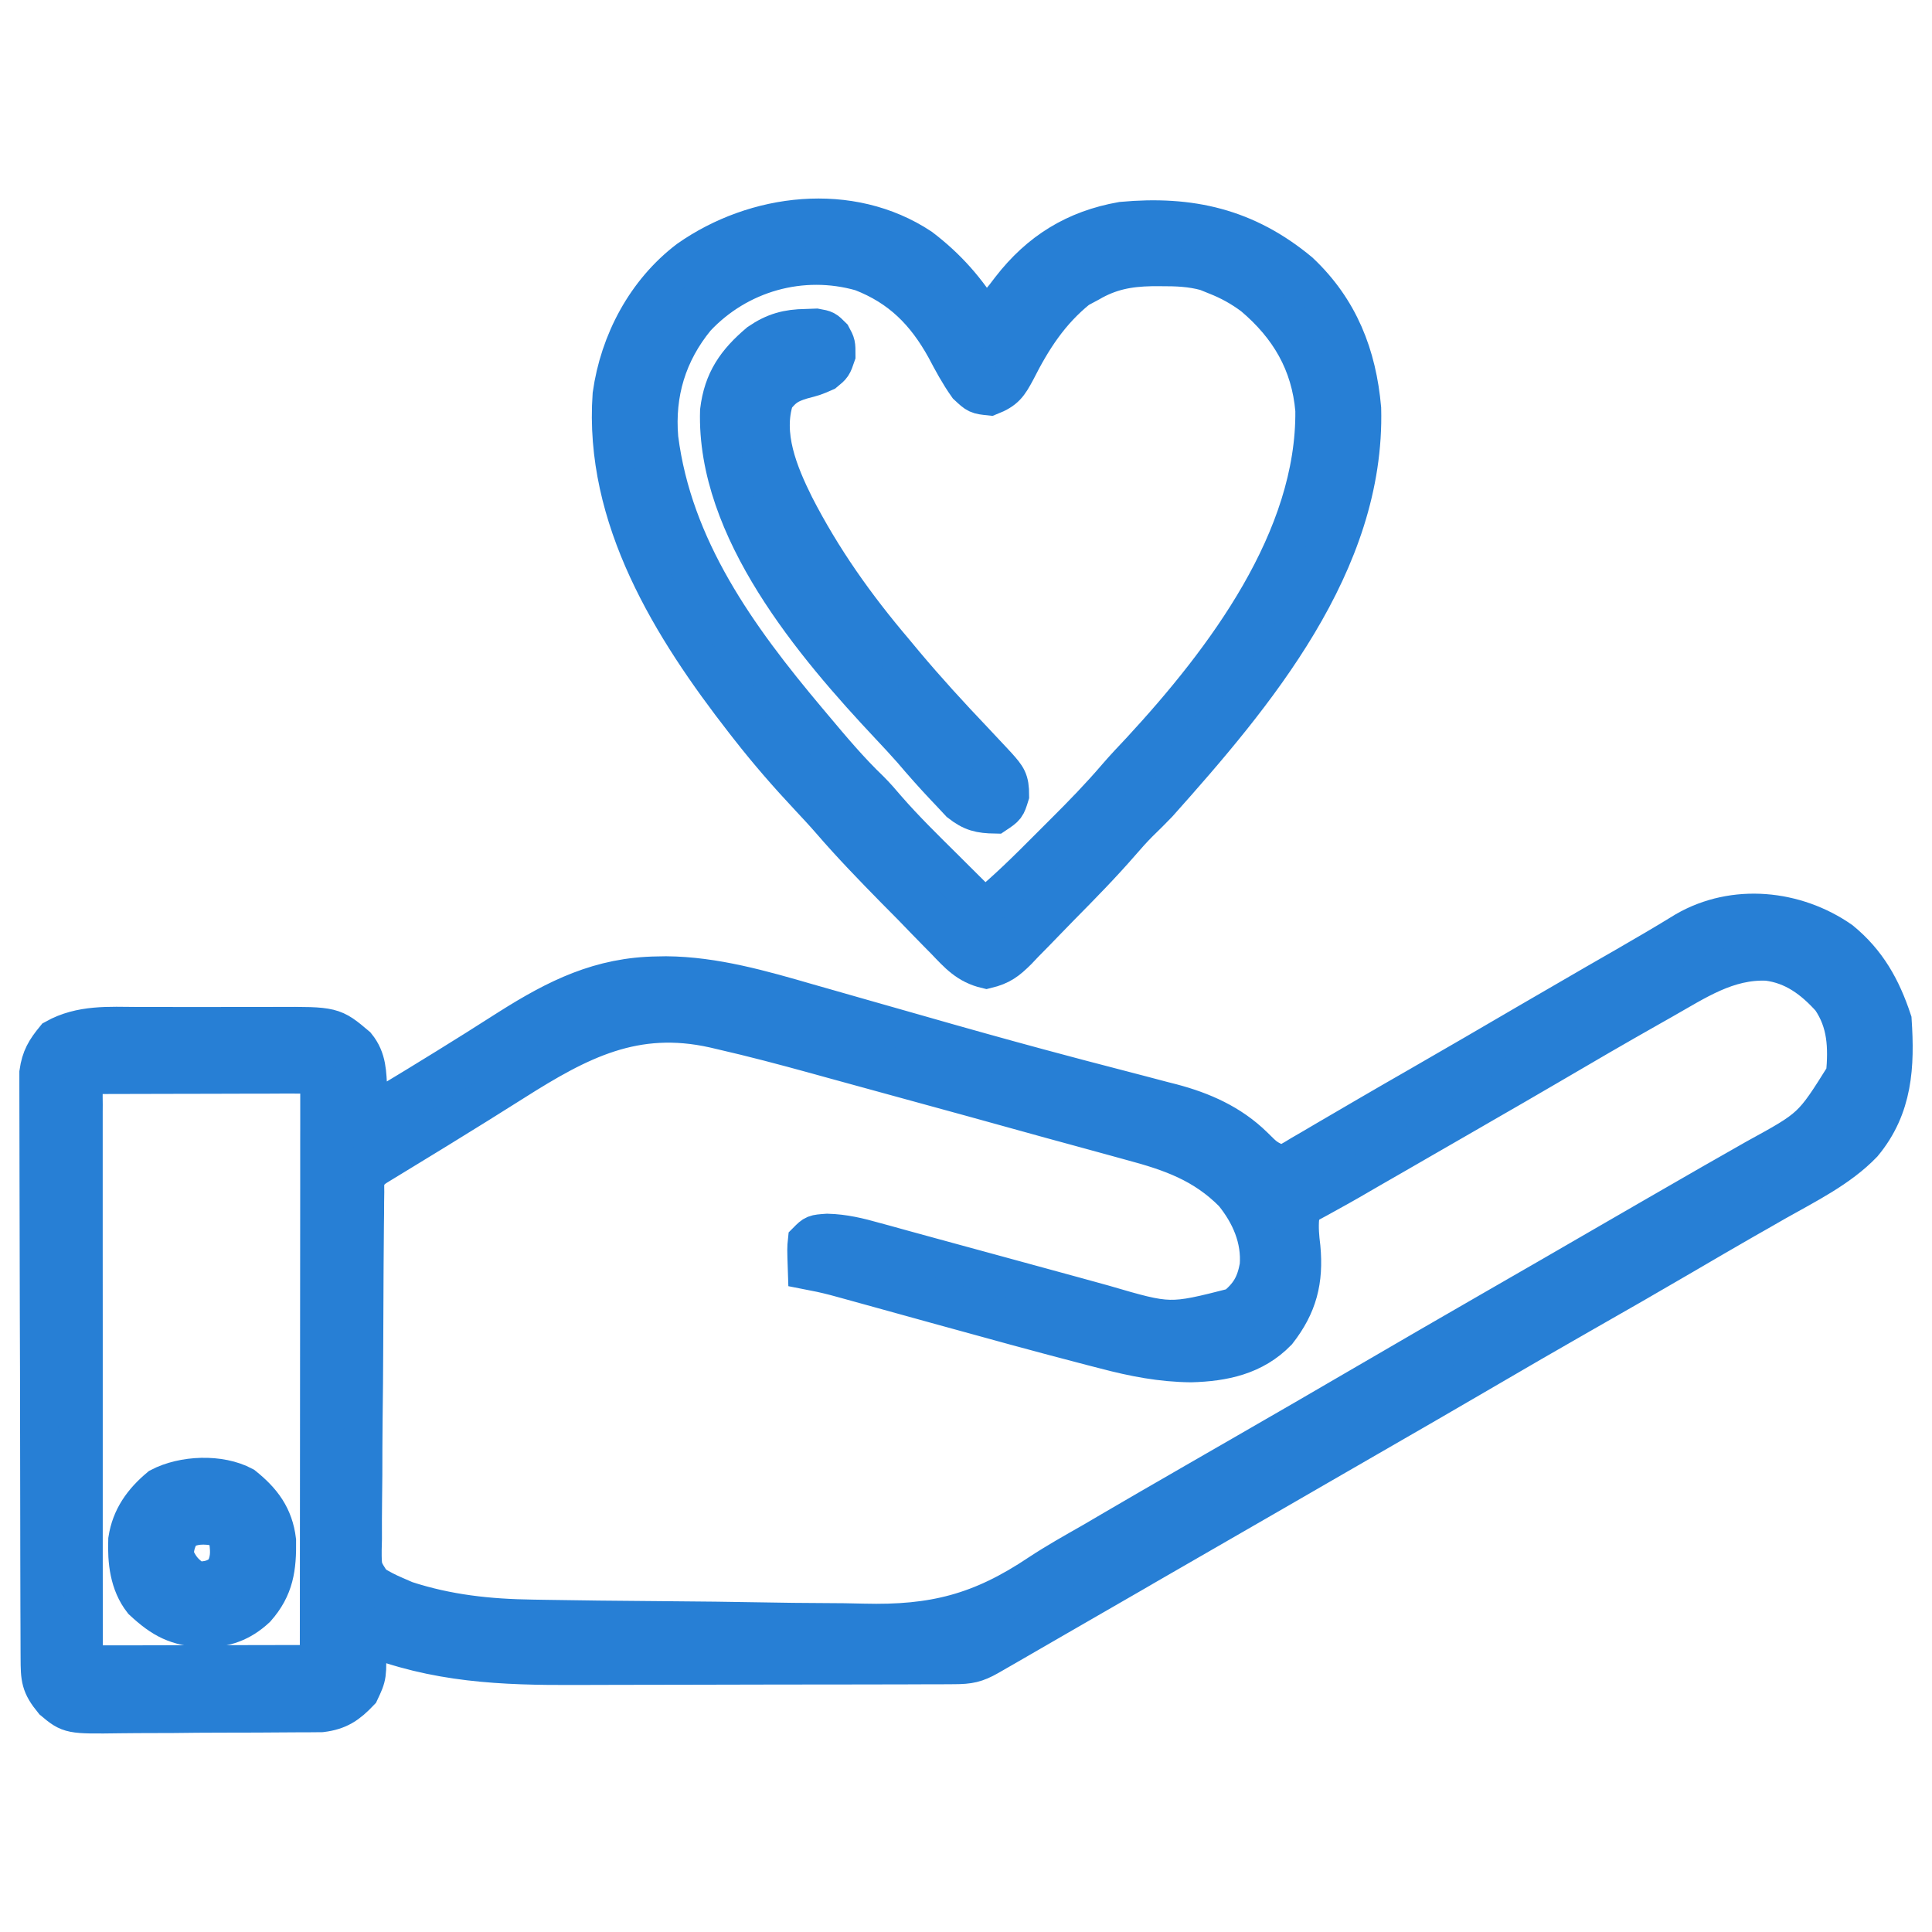 <?xml version="1.0" encoding="utf-8"?>
<!-- Generator: Adobe Illustrator 16.0.0, SVG Export Plug-In . SVG Version: 6.00 Build 0)  -->
<!DOCTYPE svg PUBLIC "-//W3C//DTD SVG 1.1//EN" "http://www.w3.org/Graphics/SVG/1.1/DTD/svg11.dtd">
<svg version="1.1" id="Layer_1" xmlns="http://www.w3.org/2000/svg" xmlns:xlink="http://www.w3.org/1999/xlink" x="0px" y="0px"
	 width="50px" height="50px" viewBox="0 0 50 50" enable-background="new 0 0 50 50" xml:space="preserve">
<g>
	<path fill="#277FD5" stroke="#277FD5" stroke-miterlimit="10" d="M47.64,24.342c0.684,0.56,1.058,1.236,1.334,2.067
		c0.077,1.174,0.026,2.242-0.761,3.188c-0.618,0.643-1.478,1.064-2.246,1.499c-0.162,0.093-0.324,0.186-0.485,0.278
		c-0.11,0.063-0.221,0.126-0.331,0.188c-0.533,0.306-1.063,0.615-1.594,0.926c-0.868,0.508-1.74,1.008-2.613,1.505
		c-0.854,0.487-1.704,0.979-2.553,1.476c-0.986,0.577-1.975,1.146-2.963,1.716c-0.509,0.293-1.017,0.587-1.525,0.88
		c-0.202,0.116-0.404,0.233-0.607,0.351c-0.101,0.059-0.201,0.115-0.305,0.176c-1.115,0.644-2.231,1.287-3.347,1.93
		c-0.1,0.059-0.201,0.117-0.304,0.177c-0.201,0.116-0.403,0.231-0.604,0.348c-0.478,0.274-0.954,0.551-1.432,0.826
		c-0.227,0.131-0.453,0.262-0.68,0.393c-0.16,0.093-0.321,0.186-0.481,0.278c-0.146,0.084-0.146,0.084-0.294,0.169
		c-0.085,0.05-0.171,0.1-0.259,0.149c-0.329,0.188-0.512,0.224-0.892,0.225c-0.106,0-0.212,0.001-0.321,0.002
		c-0.116,0-0.232,0-0.354,0c-0.122,0.001-0.244,0.001-0.37,0.002c-0.337,0-0.674,0.001-1.012,0.002
		c-0.212,0-0.423,0.001-0.634,0.001c-0.662,0.001-1.325,0.002-1.987,0.002c-0.762,0.001-1.523,0.003-2.285,0.005
		c-0.59,0.002-1.18,0.003-1.77,0.003c-0.352,0.001-0.703,0.001-1.055,0.003c-1.917,0.009-3.641-0.061-5.439-0.782
		c0.004,0.075,0.009,0.15,0.013,0.227c0.027,0.812,0.027,0.812-0.171,1.231c-0.309,0.325-0.544,0.491-0.996,0.546
		c-0.119,0.002-0.237,0.002-0.359,0.003C7.86,44.331,7.86,44.331,7.76,44.332c-0.216,0.003-0.432,0.004-0.648,0.004
		c-0.151,0.001-0.302,0.002-0.453,0.003c-0.316,0.001-0.632,0.002-0.949,0.002c-0.404,0-0.808,0.004-1.211,0.009
		c-0.312,0.003-0.624,0.003-0.936,0.003c-0.149,0-0.298,0.002-0.447,0.004c-1.308,0.018-1.308,0.018-1.738-0.341
		c-0.336-0.409-0.343-0.581-0.345-1.106c0-0.065,0-0.131-0.001-0.198c-0.001-0.22-0.001-0.441-0.002-0.662
		c0-0.157-0.001-0.314-0.002-0.473c-0.001-0.429-0.002-0.858-0.003-1.288c0-0.268-0.001-0.536-0.001-0.804
		c-0.002-0.84-0.003-1.678-0.004-2.517c0-0.97-0.003-1.938-0.007-2.906c-0.003-0.749-0.004-1.496-0.005-2.245
		c0-0.447-0.001-0.895-0.003-1.342c-0.002-0.421-0.002-0.841-0.002-1.262c0-0.154,0-0.309-0.001-0.464
		C1,28.539,1,28.328,1.001,28.117c0-0.118,0-0.236,0-0.358c0.055-0.383,0.177-0.583,0.421-0.881c0.674-0.376,1.396-0.322,2.15-0.318
		c0.136,0,0.272,0,0.407,0c0.284-0.001,0.567,0,0.851,0.001c0.362,0.002,0.725,0,1.086-0.001c0.28-0.001,0.561-0.001,0.841,0
		c0.133,0,0.267,0,0.4-0.001c1.46-0.006,1.46-0.006,2.068,0.507c0.283,0.348,0.271,0.707,0.298,1.141
		c0.008,0.119,0.016,0.237,0.024,0.36c0.005,0.092,0.011,0.183,0.017,0.276c0.313-0.188,0.625-0.377,0.936-0.566
		c0.097-0.059,0.193-0.117,0.292-0.177c0.512-0.313,1.022-0.627,1.529-0.946c0.098-0.062,0.196-0.124,0.296-0.188
		c0.186-0.117,0.372-0.235,0.558-0.354c1.244-0.786,2.363-1.342,3.848-1.36c0.073-0.001,0.146-0.002,0.22-0.004
		c1.249,0.01,2.481,0.366,3.672,0.711c0.134,0.038,0.268,0.076,0.401,0.114c0.282,0.08,0.564,0.161,0.847,0.242
		c0.74,0.212,1.481,0.422,2.223,0.633c0.111,0.032,0.111,0.032,0.225,0.064c1.001,0.283,2.003,0.56,3.009,0.826
		c0.113,0.03,0.226,0.06,0.342,0.091c0.521,0.138,1.042,0.274,1.563,0.408c0.185,0.049,0.369,0.099,0.553,0.146
		c0.122,0.03,0.122,0.03,0.244,0.062c0.801,0.212,1.526,0.533,2.124,1.117c0.313,0.312,0.313,0.312,0.708,0.492
		c0.247-0.105,0.247-0.105,0.516-0.27c0.156-0.091,0.156-0.091,0.317-0.184c0.114-0.067,0.229-0.135,0.343-0.202
		c0.119-0.069,0.237-0.139,0.355-0.207c0.244-0.142,0.488-0.283,0.731-0.427c0.432-0.252,0.865-0.501,1.299-0.75
		c0.966-0.556,1.929-1.116,2.891-1.679c0.498-0.291,0.998-0.581,1.498-0.869c0.081-0.048,0.081-0.048,0.165-0.096
		c0.262-0.15,0.524-0.302,0.787-0.452c0.526-0.303,1.049-0.609,1.566-0.927C44.884,23.363,46.472,23.528,47.64,24.342z
		 M43.023,25.883c-0.102,0.058-0.204,0.115-0.309,0.175c-0.88,0.497-1.754,1.005-2.625,1.517c-0.59,0.346-1.183,0.688-1.776,1.029
		c-0.149,0.087-0.149,0.087-0.302,0.175c-0.419,0.241-0.837,0.481-1.255,0.723c-0.221,0.127-0.441,0.254-0.662,0.382
		c-0.207,0.118-0.412,0.236-0.618,0.355c-0.188,0.107-0.373,0.215-0.559,0.324c-0.18,0.103-0.359,0.204-0.541,0.303
		c-0.085,0.047-0.17,0.094-0.258,0.143c-0.113,0.062-0.113,0.062-0.229,0.124c-0.195,0.136-0.195,0.136-0.248,0.38
		c-0.023,0.267-0.001,0.506,0.032,0.772c0.079,0.856-0.082,1.493-0.614,2.176c-0.61,0.628-1.391,0.789-2.235,0.813
		c-0.772-0.008-1.481-0.146-2.227-0.343c-0.112-0.029-0.225-0.059-0.342-0.088c-1.315-0.341-2.626-0.703-3.937-1.065
		c-0.519-0.144-1.036-0.286-1.555-0.43c-0.179-0.049-0.356-0.099-0.535-0.148c-0.107-0.029-0.216-0.059-0.326-0.09
		c-0.095-0.025-0.188-0.052-0.286-0.078c-0.241-0.063-0.481-0.115-0.727-0.162c-0.019-0.566-0.019-0.566,0-0.748
		c0.187-0.188,0.187-0.188,0.523-0.211c0.426,0.011,0.812,0.104,1.221,0.22c0.077,0.021,0.153,0.041,0.233,0.063
		c0.165,0.046,0.331,0.091,0.498,0.138c0.263,0.072,0.525,0.144,0.789,0.216c0.561,0.151,1.119,0.305,1.679,0.458
		c0.647,0.178,1.296,0.355,1.944,0.531c0.258,0.07,0.517,0.141,0.773,0.213c1.726,0.505,1.726,0.505,3.413,0.075
		c0.379-0.308,0.534-0.583,0.621-1.059c0.056-0.708-0.225-1.349-0.667-1.891c-0.767-0.771-1.607-1.064-2.639-1.34
		c-0.144-0.039-0.288-0.079-0.432-0.119c-0.308-0.085-0.615-0.169-0.924-0.253c-0.486-0.131-0.973-0.266-1.459-0.401
		c-0.845-0.235-1.69-0.468-2.537-0.699c-0.435-0.119-0.869-0.238-1.305-0.358c-0.343-0.095-0.686-0.188-1.028-0.282
		c-0.161-0.044-0.321-0.088-0.481-0.133c-0.808-0.222-1.617-0.437-2.435-0.624c-0.066-0.016-0.133-0.03-0.201-0.047
		c-2.042-0.455-3.482,0.299-5.176,1.373c-0.628,0.396-1.258,0.791-1.892,1.179c-0.056,0.034-0.112,0.068-0.169,0.104
		c-0.219,0.134-0.438,0.269-0.658,0.402c-0.151,0.092-0.303,0.185-0.454,0.277C10,30.03,10,30.03,9.868,30.111
		c-0.216,0.131-0.216,0.131-0.396,0.323c-0.03,0.191-0.03,0.191-0.027,0.414c-0.002,0.087-0.003,0.174-0.004,0.264
		c0,0.096-0.001,0.191-0.001,0.29c-0.001,0.101-0.002,0.201-0.004,0.305c-0.004,0.334-0.006,0.669-0.008,1.003
		c0,0.113-0.001,0.228-0.002,0.345c-0.003,0.603-0.006,1.205-0.008,1.808c-0.002,0.623-0.008,1.246-0.016,1.87
		c-0.005,0.479-0.007,0.957-0.007,1.436c-0.001,0.229-0.003,0.46-0.007,0.689c-0.005,0.321-0.004,0.643-0.003,0.964
		c-0.002,0.096-0.004,0.19-0.007,0.288c-0.001,0.488-0.001,0.488,0.258,0.878c0.191,0.122,0.377,0.218,0.586,0.307
		c0.091,0.039,0.182,0.079,0.276,0.12c1.084,0.354,2.154,0.468,3.291,0.483c0.116,0.001,0.232,0.004,0.352,0.006
		c0.38,0.007,0.76,0.012,1.14,0.016c0.065,0.001,0.131,0.002,0.198,0.003c0.619,0.007,1.239,0.013,1.858,0.017
		c0.784,0.005,1.567,0.015,2.351,0.029c0.556,0.012,1.111,0.016,1.667,0.019c0.33,0.001,0.659,0.004,0.989,0.014
		c1.817,0.047,3.041-0.265,4.557-1.282c0.448-0.295,0.916-0.557,1.381-0.822c0.188-0.109,0.373-0.219,0.56-0.328
		c0.59-0.346,1.183-0.688,1.775-1.029c0.101-0.059,0.201-0.117,0.306-0.177c0.41-0.236,0.82-0.473,1.231-0.709
		c1.084-0.625,2.168-1.25,3.248-1.882c1.081-0.632,2.165-1.257,3.25-1.883c0.508-0.292,1.017-0.585,1.524-0.878
		c0.202-0.118,0.406-0.234,0.608-0.352c0.101-0.058,0.201-0.116,0.304-0.176C42,31.956,42,31.956,42.305,31.78
		c0.201-0.116,0.403-0.232,0.604-0.349c0.47-0.272,0.939-0.542,1.41-0.812c0.166-0.094,0.331-0.188,0.497-0.283
		c0.206-0.118,0.412-0.235,0.619-0.353c1.465-0.802,1.465-0.802,2.321-2.17c0.065-0.72,0.043-1.357-0.375-1.967
		c-0.45-0.501-0.958-0.882-1.644-0.965C44.701,24.837,43.902,25.386,43.023,25.883z M2.264,27.814
		c-0.132,0.263-0.105,0.482-0.105,0.777c0,0.061,0,0.122-0.001,0.186c0,0.206,0,0.412,0,0.618c0,0.147,0,0.296,0,0.442
		c0,0.401,0,0.803,0,1.203c0,0.419,0,0.839,0,1.257c0,0.704,0,1.408,0.001,2.11c0,0.815,0,1.63,0,2.444c0,0.699,0,1.396,0,2.095
		c0,0.418,0,0.835,0,1.253c0,0.393,0,0.784,0.001,1.177c0,0.146,0,0.289,0,0.434c0,0.196,0,0.394,0.001,0.589
		c0,0.11,0,0.221,0,0.334c-0.017,0.237-0.017,0.237,0.105,0.339c0.187,0.008,0.374,0.011,0.561,0.01c0.18,0,0.18,0,0.364,0
		c0.132,0,0.264-0.001,0.396-0.001c0.134-0.001,0.269-0.001,0.402-0.001c0.354,0,0.708,0,1.062-0.002
		c0.361-0.001,0.722-0.002,1.083-0.002c0.708,0,1.417-0.002,2.125-0.004c0.002-1.976,0.004-3.951,0.005-5.928
		c0-0.917,0.001-1.834,0.002-2.751c0.001-0.8,0.001-1.599,0.002-2.397c0-0.424,0-0.847,0.001-1.271c0-0.398,0.001-0.796,0-1.193
		c0-0.147,0-0.294,0.001-0.44c0-0.199,0-0.398,0-0.598c0-0.112,0-0.223,0-0.339c0.017-0.24,0.017-0.24-0.105-0.341
		c-0.184-0.01-0.368-0.012-0.552-0.012c-0.177,0-0.177,0-0.358,0c-0.129,0.001-0.259,0.001-0.389,0.002c-0.132,0-0.264,0-0.396,0
		c-0.348,0.001-0.697,0.002-1.045,0.003c-0.355,0.001-0.71,0.001-1.065,0.002C3.658,27.811,2.961,27.812,2.264,27.814z"/>
	<path fill="#277FD5" stroke="#277FD5" stroke-miterlimit="10" d="M23.828,6.407c0.694,0.529,1.191,1.102,1.65,1.843
		c0.253-0.245,0.471-0.494,0.679-0.778c0.748-0.965,1.665-1.534,2.878-1.749c1.771-0.163,3.216,0.167,4.599,1.316
		c1.028,0.97,1.489,2.155,1.611,3.535c0.104,4.01-2.759,7.404-5.273,10.22c-0.163,0.169-0.328,0.334-0.497,0.497
		c-0.163,0.163-0.313,0.332-0.464,0.507c-0.498,0.574-1.029,1.114-1.563,1.655c-0.128,0.131-0.256,0.262-0.383,0.394
		c-0.184,0.192-0.37,0.382-0.558,0.571c-0.056,0.059-0.111,0.118-0.169,0.179c-0.271,0.269-0.432,0.396-0.809,0.487
		c-0.488-0.115-0.729-0.392-1.07-0.748c-0.067-0.069-0.136-0.138-0.206-0.209c-0.218-0.221-0.433-0.443-0.647-0.666
		c-0.146-0.146-0.29-0.294-0.436-0.44c-0.57-0.581-1.135-1.163-1.667-1.78c-0.181-0.209-0.369-0.41-0.558-0.612
		c-0.544-0.58-1.062-1.174-1.552-1.801c-0.043-0.054-0.086-0.109-0.13-0.166c-1.881-2.417-3.651-5.261-3.427-8.445
		c0.192-1.369,0.88-2.665,1.981-3.502C19.547,5.5,22.005,5.198,23.828,6.407z M18.013,8.227c-0.743,0.905-1.058,1.952-0.959,3.112
		c0.362,2.849,2.035,5.158,3.838,7.302c0.05,0.06,0.101,0.121,0.153,0.182c0.471,0.561,0.94,1.121,1.47,1.628
		c0.152,0.153,0.292,0.313,0.432,0.479c0.473,0.543,0.986,1.044,1.497,1.55c0.101,0.1,0.201,0.2,0.302,0.301
		c0.244,0.243,0.489,0.486,0.733,0.729c0.576-0.474,1.103-0.994,1.628-1.522c0.15-0.15,0.3-0.299,0.449-0.449
		c0.464-0.462,0.917-0.928,1.343-1.426c0.202-0.235,0.416-0.46,0.629-0.686c2.167-2.346,4.533-5.477,4.495-8.811
		c-0.104-1.227-0.664-2.17-1.589-2.951c-0.304-0.227-0.611-0.398-0.965-0.536c-0.082-0.033-0.163-0.067-0.249-0.101
		c-0.398-0.11-0.767-0.122-1.179-0.121c-0.118,0-0.118,0-0.239,0c-0.601,0.012-1.083,0.103-1.608,0.41
		c-0.146,0.078-0.146,0.078-0.293,0.157c-0.729,0.588-1.184,1.291-1.602,2.119c-0.196,0.364-0.283,0.504-0.68,0.66
		c-0.328-0.035-0.328-0.035-0.58-0.27c-0.217-0.306-0.393-0.633-0.567-0.964c-0.518-0.938-1.162-1.591-2.177-1.983
		C20.749,6.593,19.103,7.062,18.013,8.227z"/>
	<path fill="#277FD5" stroke="#277FD5" stroke-miterlimit="10" d="M20.856,8.496c0.088-0.003,0.176-0.005,0.267-0.009
		c0.236,0.043,0.236,0.043,0.408,0.215c0.109,0.202,0.109,0.202,0.109,0.489c-0.094,0.275-0.094,0.275-0.293,0.438
		c-0.269,0.118-0.269,0.118-0.602,0.205c-0.342,0.105-0.478,0.197-0.696,0.474c-0.313,0.938,0.102,1.941,0.521,2.784
		c0.709,1.38,1.566,2.587,2.569,3.768c0.093,0.111,0.185,0.222,0.277,0.333c0.566,0.674,1.159,1.322,1.766,1.96
		c0.163,0.171,0.324,0.343,0.484,0.516c0.047,0.051,0.096,0.103,0.145,0.156c0.25,0.281,0.323,0.366,0.323,0.756
		c-0.094,0.304-0.094,0.304-0.375,0.492c-0.4-0.007-0.603-0.053-0.921-0.302c-0.082-0.087-0.164-0.176-0.248-0.266
		c-0.067-0.071-0.067-0.071-0.136-0.143c-0.293-0.311-0.577-0.63-0.854-0.957c-0.188-0.212-0.379-0.419-0.574-0.625
		c-1.976-2.104-4.5-5.084-4.409-8.146c0.095-0.785,0.434-1.266,1.029-1.77C20.041,8.595,20.378,8.502,20.856,8.496z"/>
	<path fill="#277FD5" stroke="#277FD5" stroke-miterlimit="10" d="M6.301,38.456c0.485,0.39,0.787,0.789,0.862,1.417
		c0.009,0.703-0.058,1.215-0.533,1.751c-0.398,0.368-0.804,0.509-1.341,0.515c-0.71-0.038-1.076-0.225-1.598-0.711
		c-0.351-0.449-0.41-1.022-0.39-1.579c0.089-0.575,0.391-0.992,0.834-1.363C4.744,38.168,5.688,38.127,6.301,38.456z M4.703,39.626
		c-0.131,0.224-0.18,0.377-0.193,0.638c0.152,0.326,0.259,0.453,0.562,0.655c0.319-0.014,0.498-0.036,0.737-0.252
		c0.138-0.282,0.144-0.467,0.105-0.778c-0.078-0.233-0.078-0.233-0.281-0.374C5.298,39.452,4.999,39.445,4.703,39.626z"/>
</g>
<rect x="-0.5" y="0.5" display="none" fill="#277FD5" stroke="#277FD5" stroke-miterlimit="10" width="50" height="50"/>
</svg>

